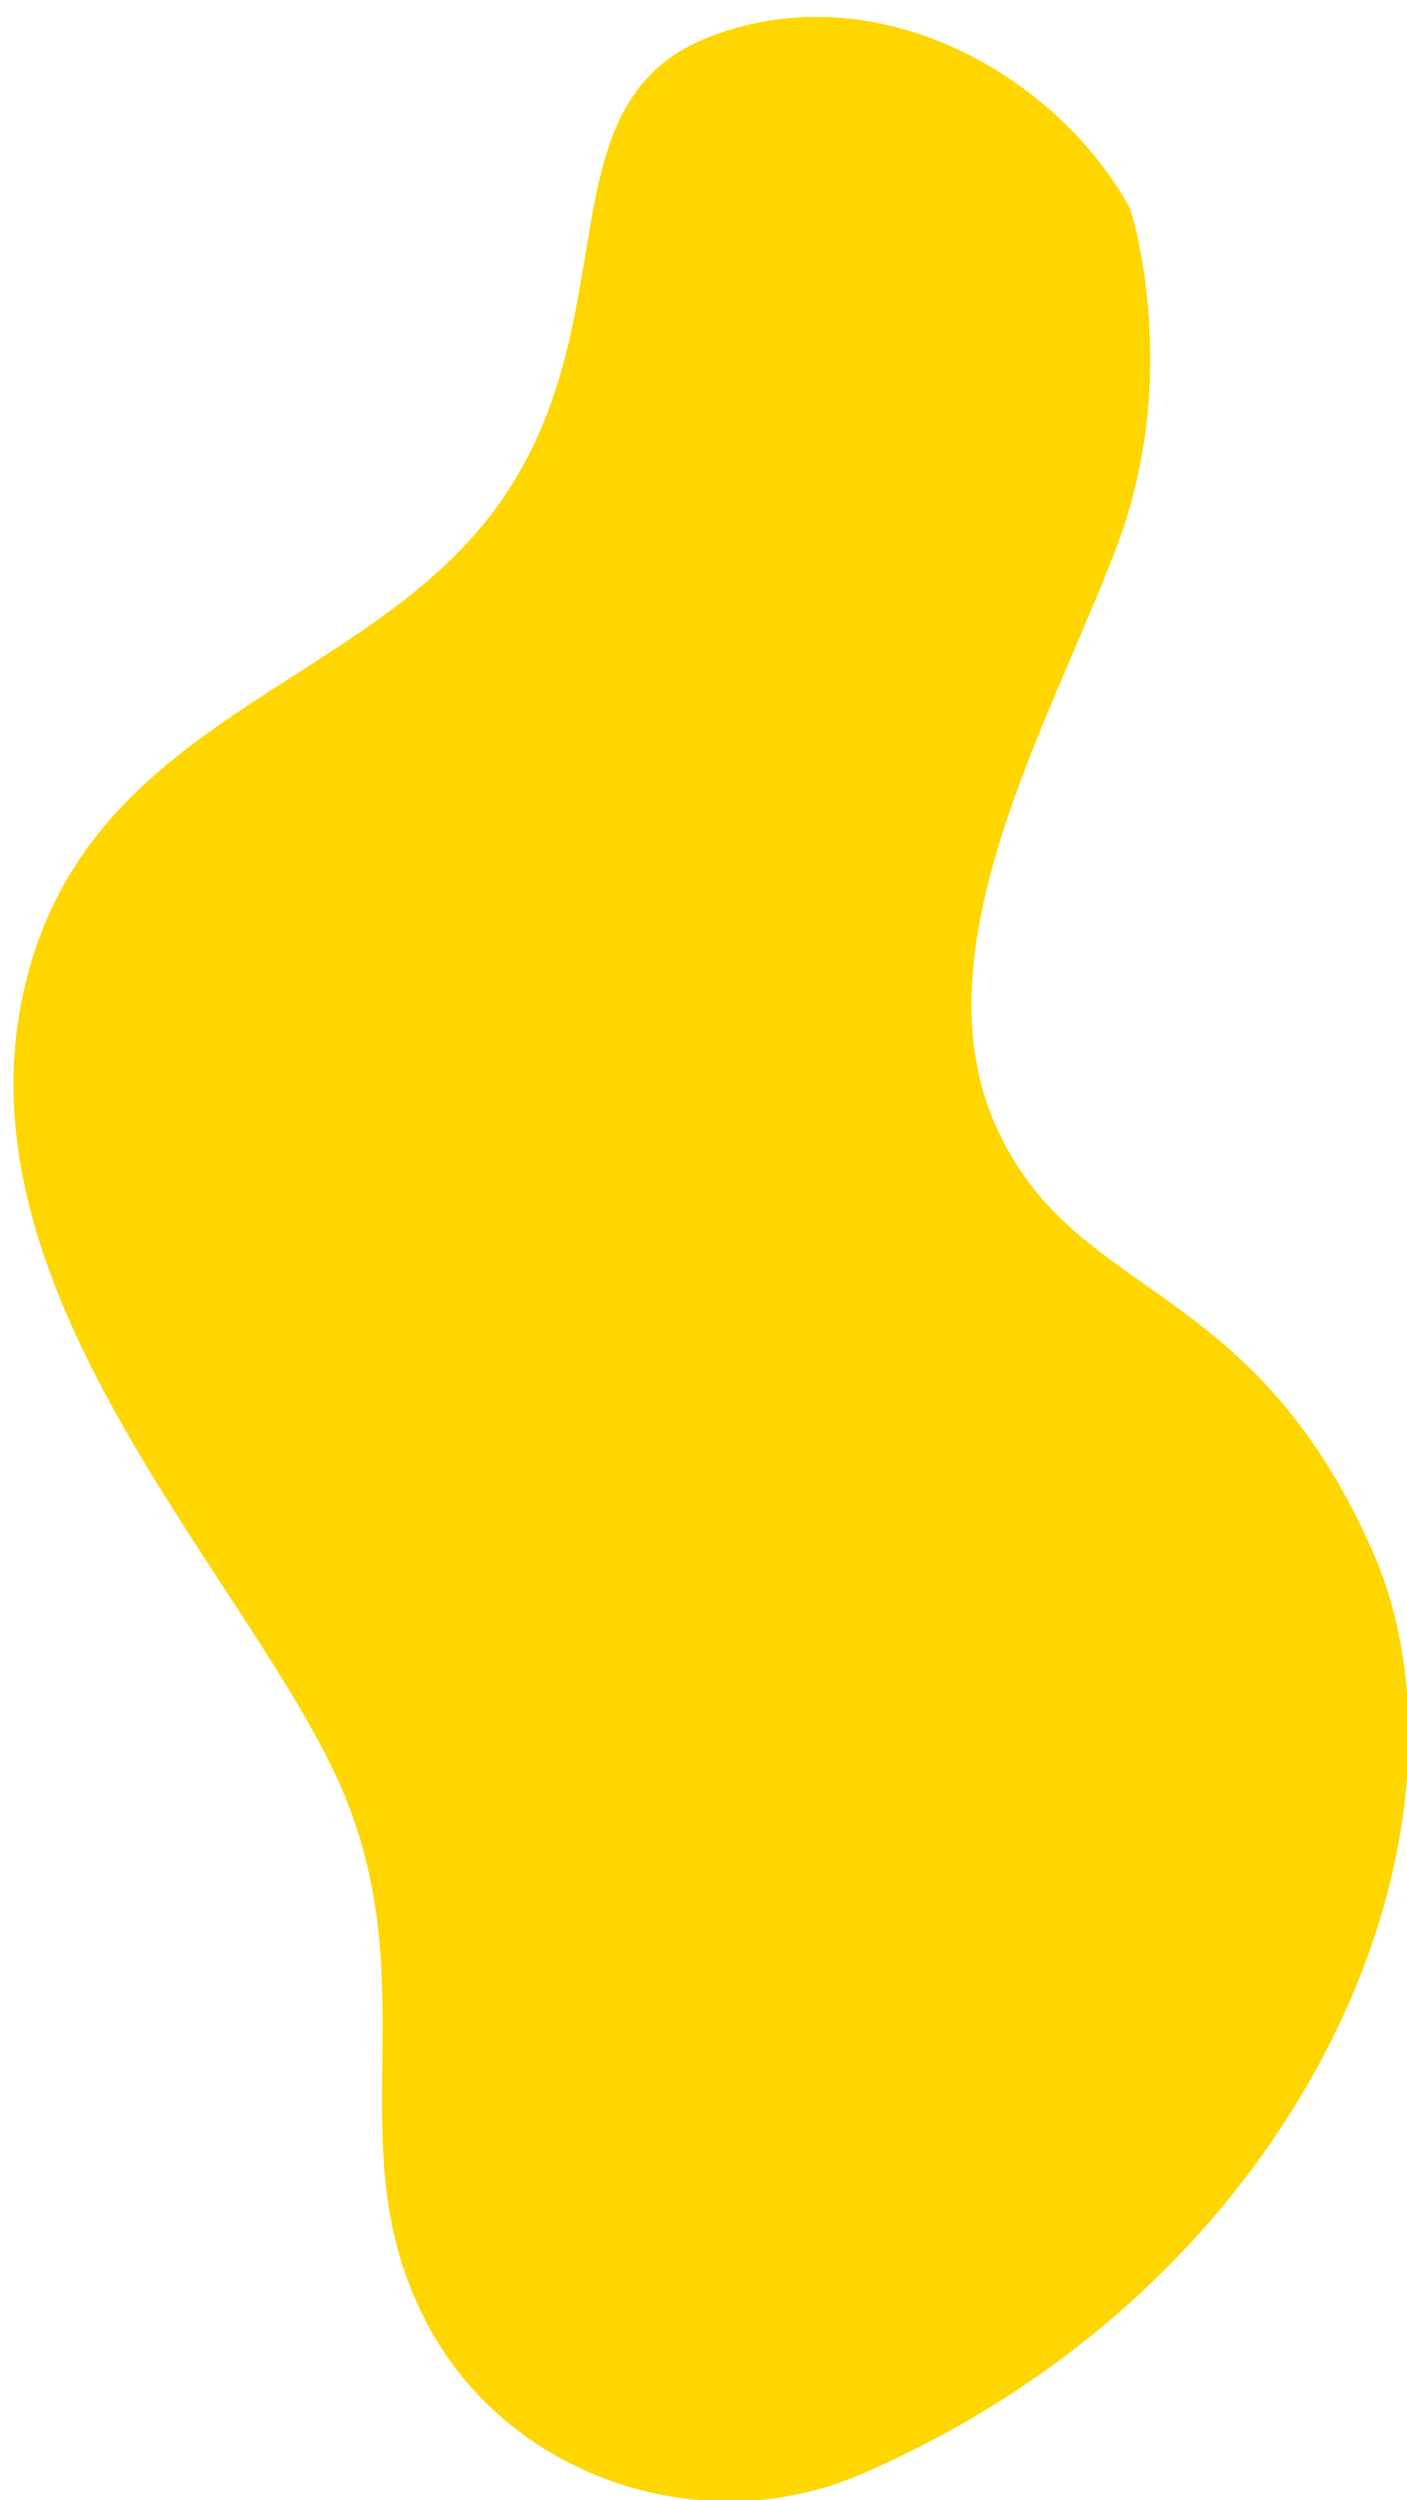 <?xml version="1.0" encoding="utf-8"?>
<!-- Generator: Adobe Illustrator 28.4.1, SVG Export Plug-In . SVG Version: 6.00 Build 0)  -->
<svg version="1.0" id="Layer_1" xmlns="http://www.w3.org/2000/svg" xmlns:xlink="http://www.w3.org/1999/xlink" x="0px" y="0px"
	 viewBox="0 0 68.1 121" enable-background="new 0 0 68.1 121" xml:space="preserve">
<path fill="#FFD600" d="M54.7,10.1c0,0,2.6,7.9-0.7,16.5S44.4,46,48.2,54.5S60.5,61.7,66.4,75s-3,35.3-24.6,44.7
	c-7.9,3.5-17.9,0.1-21.6-8.2c-3.8-8.3,0.7-16.2-4.2-26.1S-1.6,62.6,1,48.7s16.4-15.1,23-24.1S26.1,5,34.3,1.8S51.2,3.7,54.7,10.1z"
	/>
</svg>
